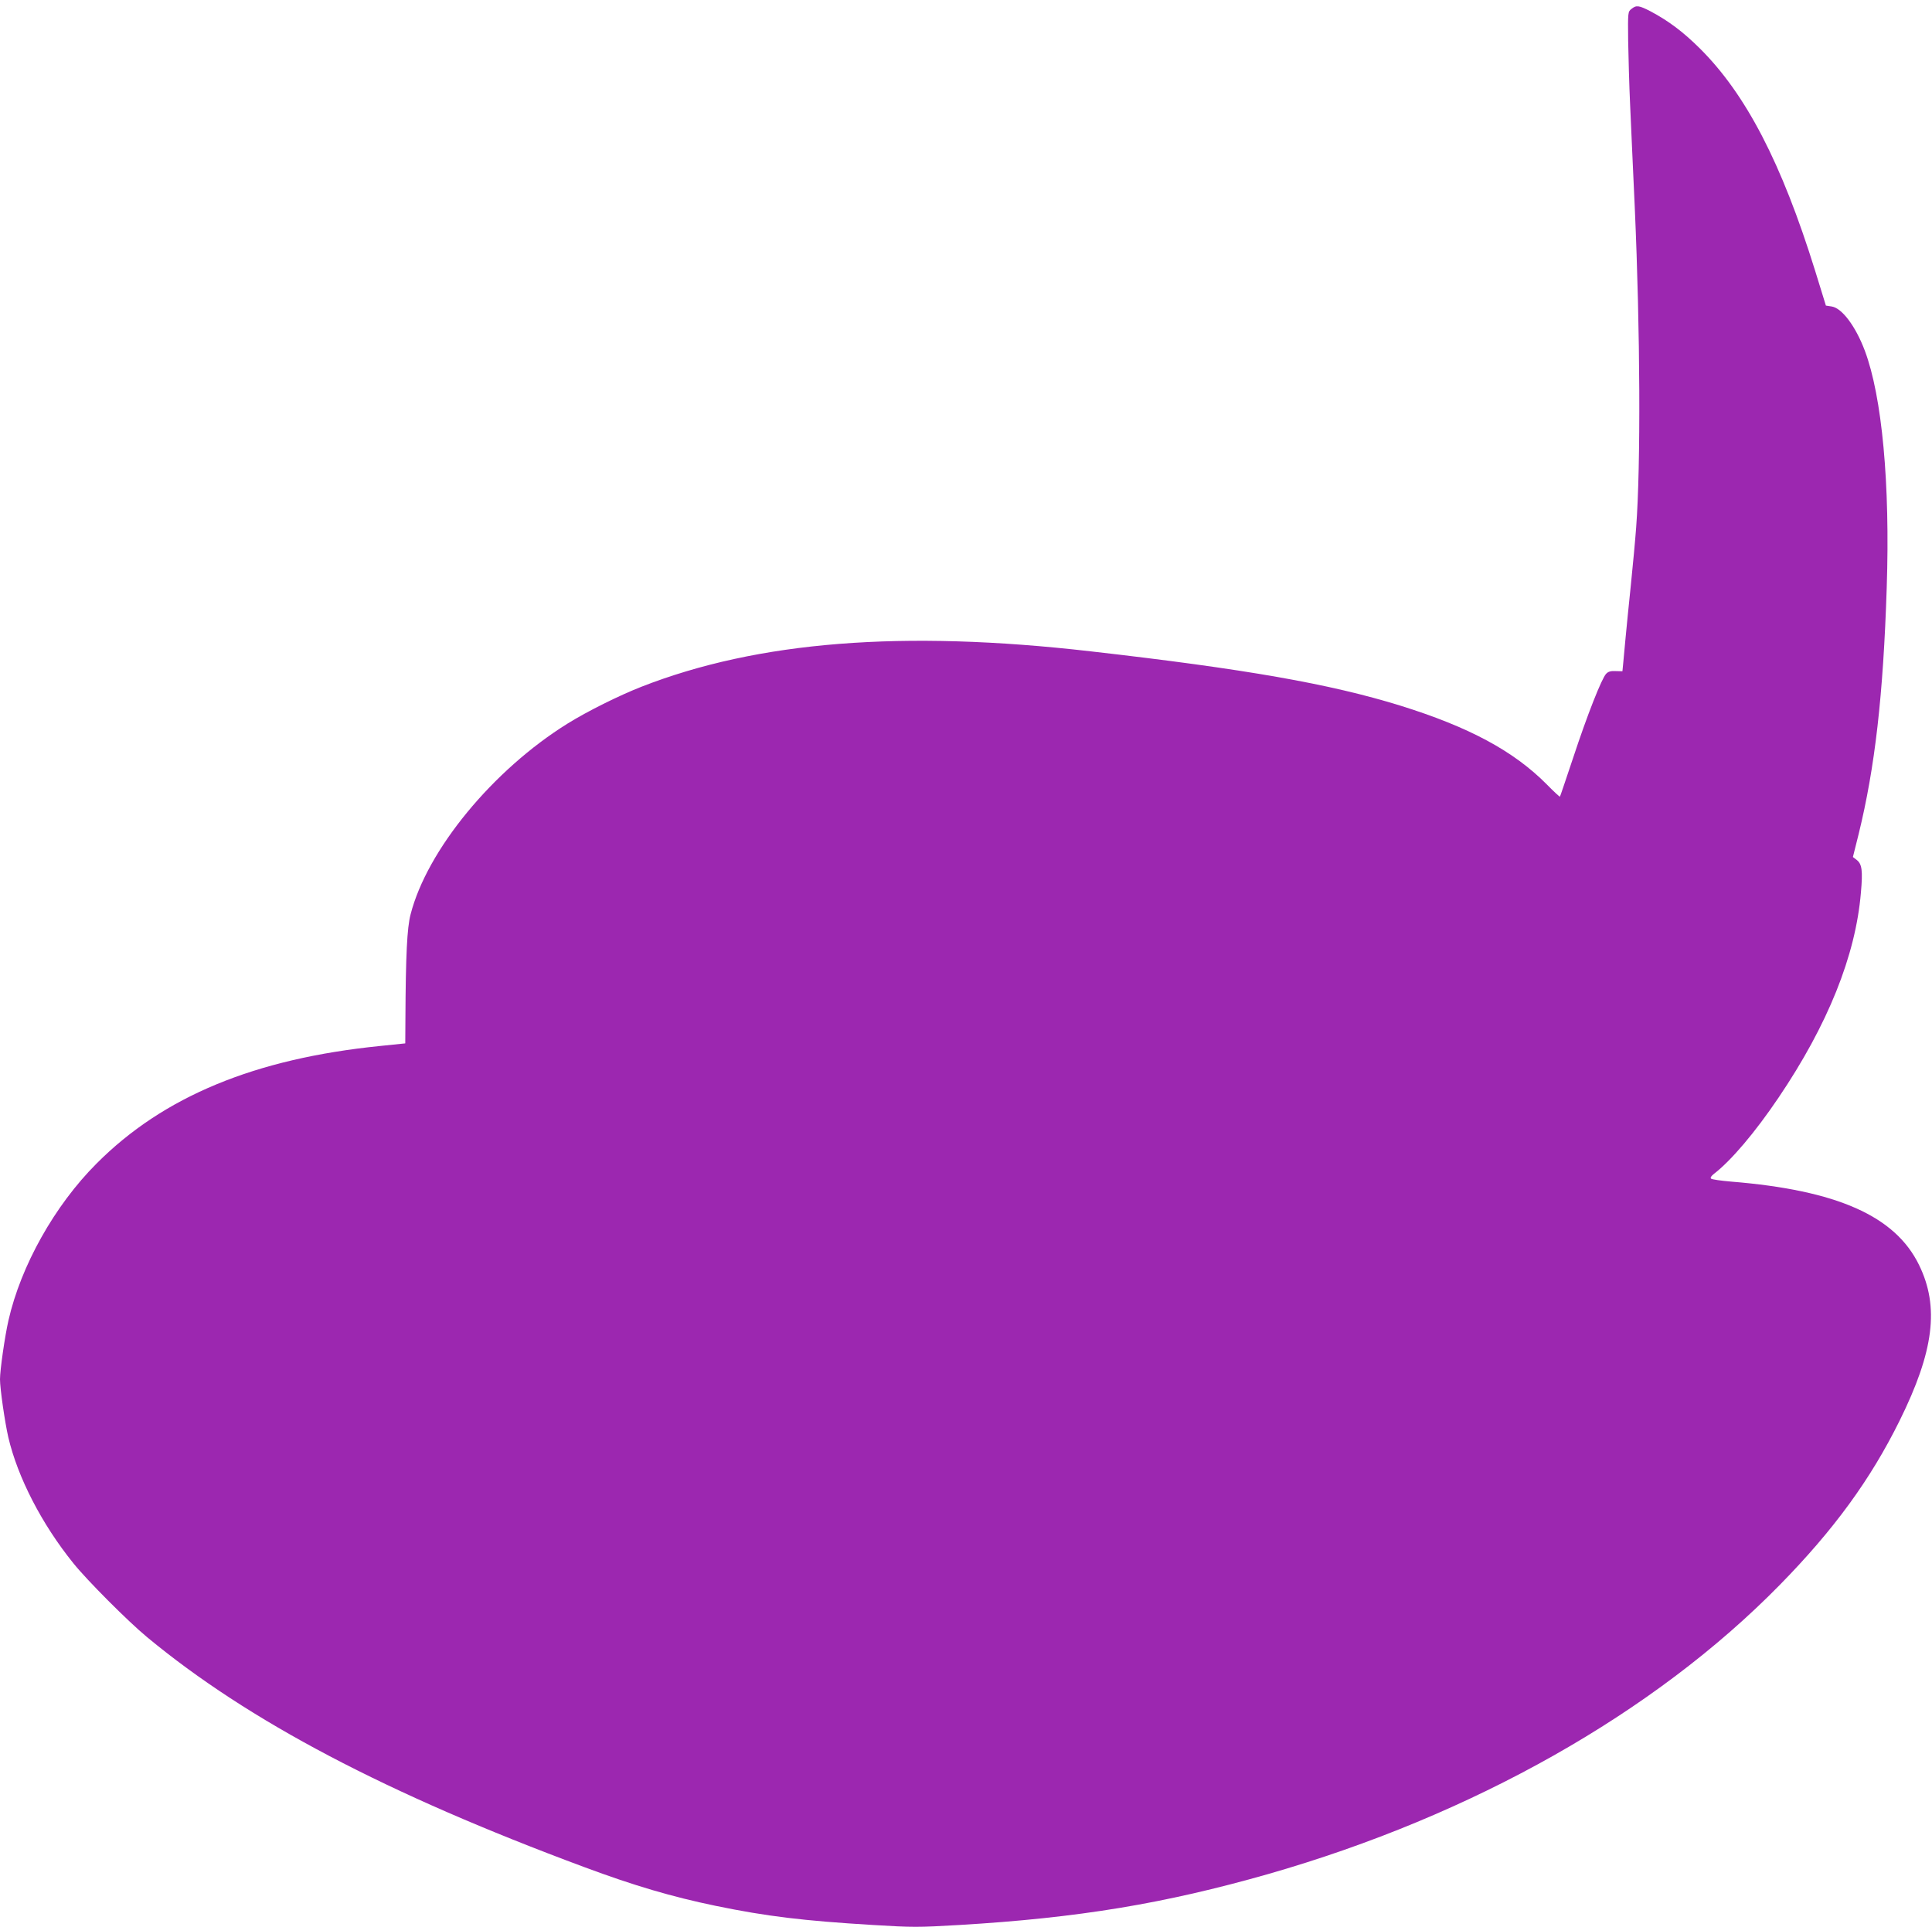 <?xml version="1.0" standalone="no"?>
<!DOCTYPE svg PUBLIC "-//W3C//DTD SVG 20010904//EN"
 "http://www.w3.org/TR/2001/REC-SVG-20010904/DTD/svg10.dtd">
<svg version="1.0" xmlns="http://www.w3.org/2000/svg"
 width="1280pt" height="1277pt" viewBox="0 0 1280 1277"
 preserveAspectRatio="xMidYMid meet">
<g transform="translate(0,1277) scale(0.1,-0.1)"
fill="#9c27b0" stroke="none">
<path d="M10809 12711 c-24 -19 -24 -20 -22 -213 2 -106 7 -296 13 -423 6
-126 19 -435 31 -685 36 -815 40 -1701 9 -2115 -6 -82 -22 -253 -35 -380 -13
-126 -29 -284 -35 -350 -6 -66 -13 -143 -16 -172 l-5 -51 -44 1 c-33 2 -50 -3
-64 -18 -29 -30 -124 -270 -218 -555 -47 -140 -86 -257 -88 -259 -2 -2 -41 34
-87 81 -219 221 -514 380 -970 522 -465 144 -1026 243 -2053 360 -1244 143
-2204 67 -2976 -235 -150 -59 -357 -162 -489 -244 -495 -308 -931 -838 -1040
-1265 -23 -88 -32 -269 -34 -690 l-1 -164 -165 -17 c-832 -84 -1438 -335
-1880 -779 -278 -278 -502 -678 -584 -1040 -24 -105 -56 -328 -56 -390 0 -62
32 -283 55 -384 62 -265 221 -575 432 -836 90 -112 363 -386 488 -489 671
-556 1586 -1037 2895 -1523 333 -124 582 -197 871 -257 340 -70 580 -99 1044
-127 264 -16 295 -16 570 0 790 47 1361 142 2045 337 1358 389 2559 1068 3390
1915 360 367 602 699 795 1089 228 461 265 755 129 1033 -158 324 -543 495
-1244 552 -68 6 -128 14 -134 20 -6 6 1 17 20 32 113 87 271 273 427 504 326
482 511 941 546 1359 13 145 7 189 -27 216 l-26 20 38 152 c108 441 163 918
186 1632 23 690 -31 1267 -145 1571 -61 162 -151 282 -219 293 l-39 6 -71 230
c-223 717 -459 1171 -765 1475 -110 109 -206 181 -324 244 -79 41 -96 43 -128
17z"/>
</g>
</svg>
